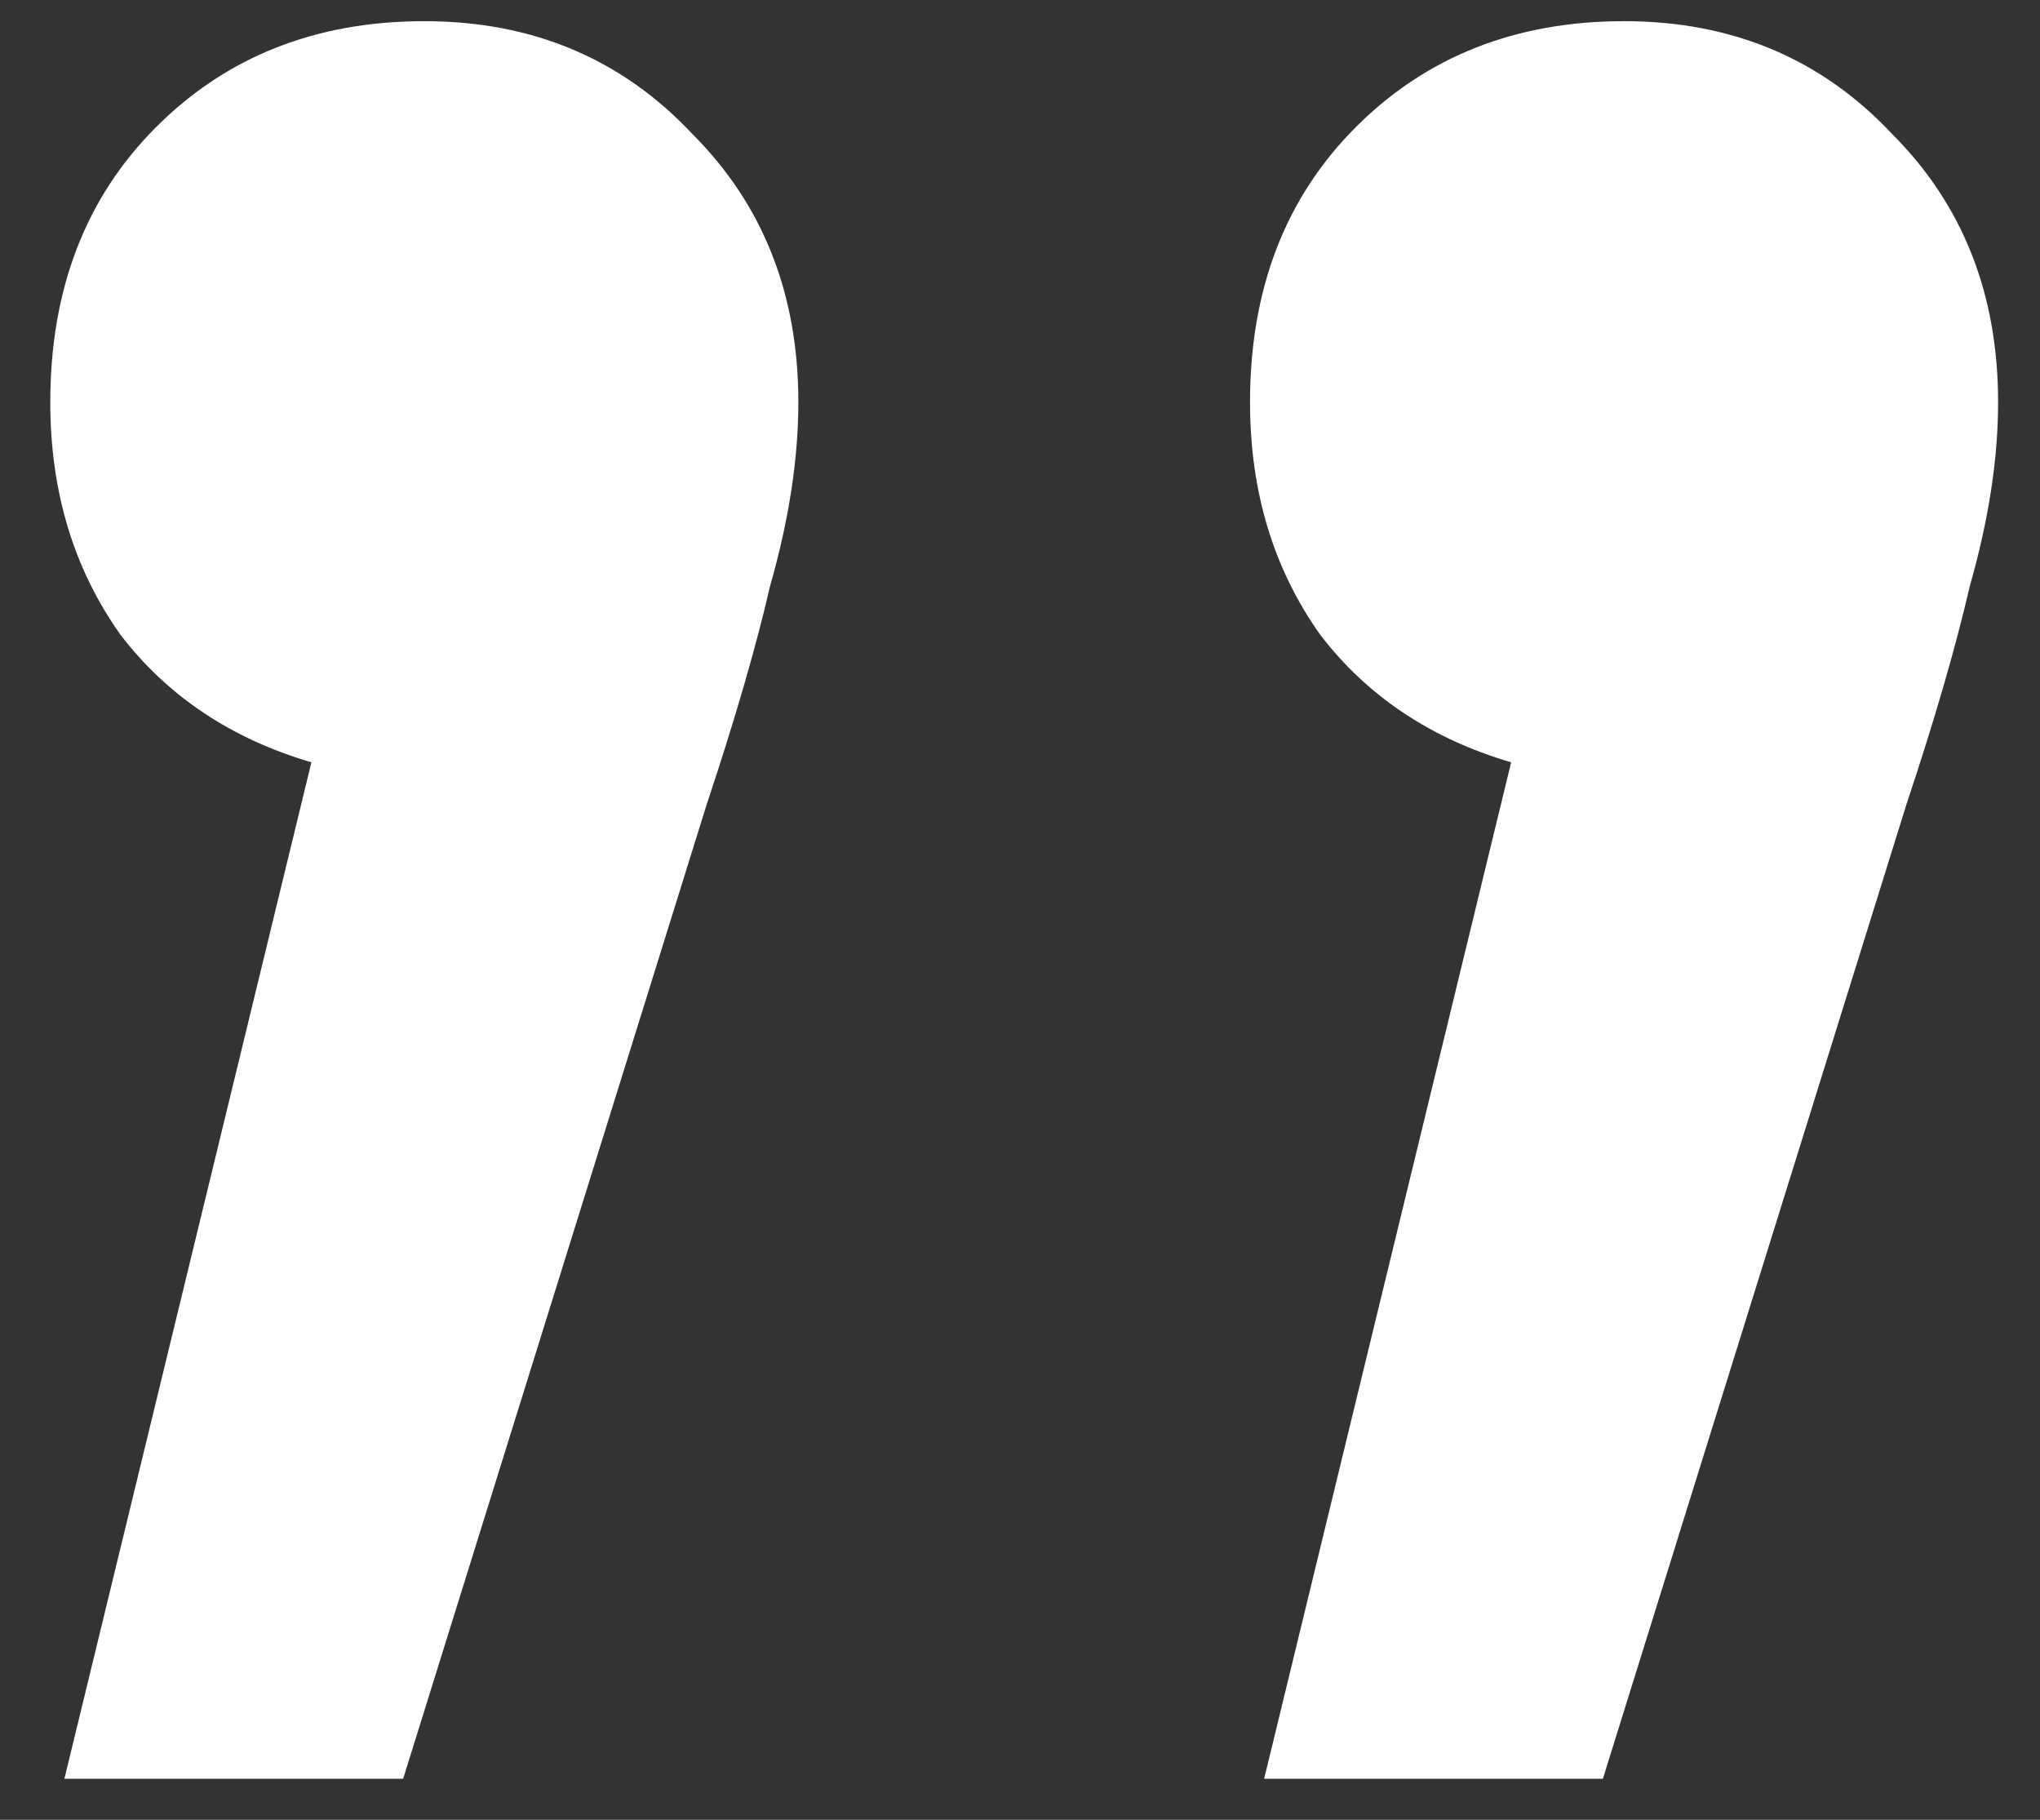 <svg width="37" height="33" viewBox="0 0 37 33" fill="none" xmlns="http://www.w3.org/2000/svg">
<rect x="0" y="0" width="37" height="33" fill="#333333" stroke="none"/>
<path d="M7.696 0.384C9.659 0.384 11.28 1.067 12.56 2.432C13.84 3.712 14.48 5.333 14.48 7.296C14.48 8.32 14.309 9.429 13.968 10.624C13.712 11.733 13.328 13.056 12.816 14.592L7.312 32.256H1.168L5.648 13.824C4.197 13.397 3.045 12.629 2.192 11.52C1.339 10.325 0.912 8.917 0.912 7.296C0.912 5.248 1.552 3.584 2.832 2.304C4.112 1.024 5.733 0.384 7.696 0.384ZM29.456 0.384C31.419 0.384 33.04 1.067 34.32 2.432C35.6 3.712 36.24 5.333 36.24 7.296C36.24 8.32 36.069 9.429 35.728 10.624C35.472 11.733 35.088 13.056 34.576 14.592L29.072 32.256H22.928L27.408 13.824C25.957 13.397 24.805 12.629 23.952 11.52C23.099 10.325 22.672 8.917 22.672 7.296C22.672 5.248 23.312 3.584 24.592 2.304C25.872 1.024 27.493 0.384 29.456 0.384Z" fill="white"/>
</svg>
